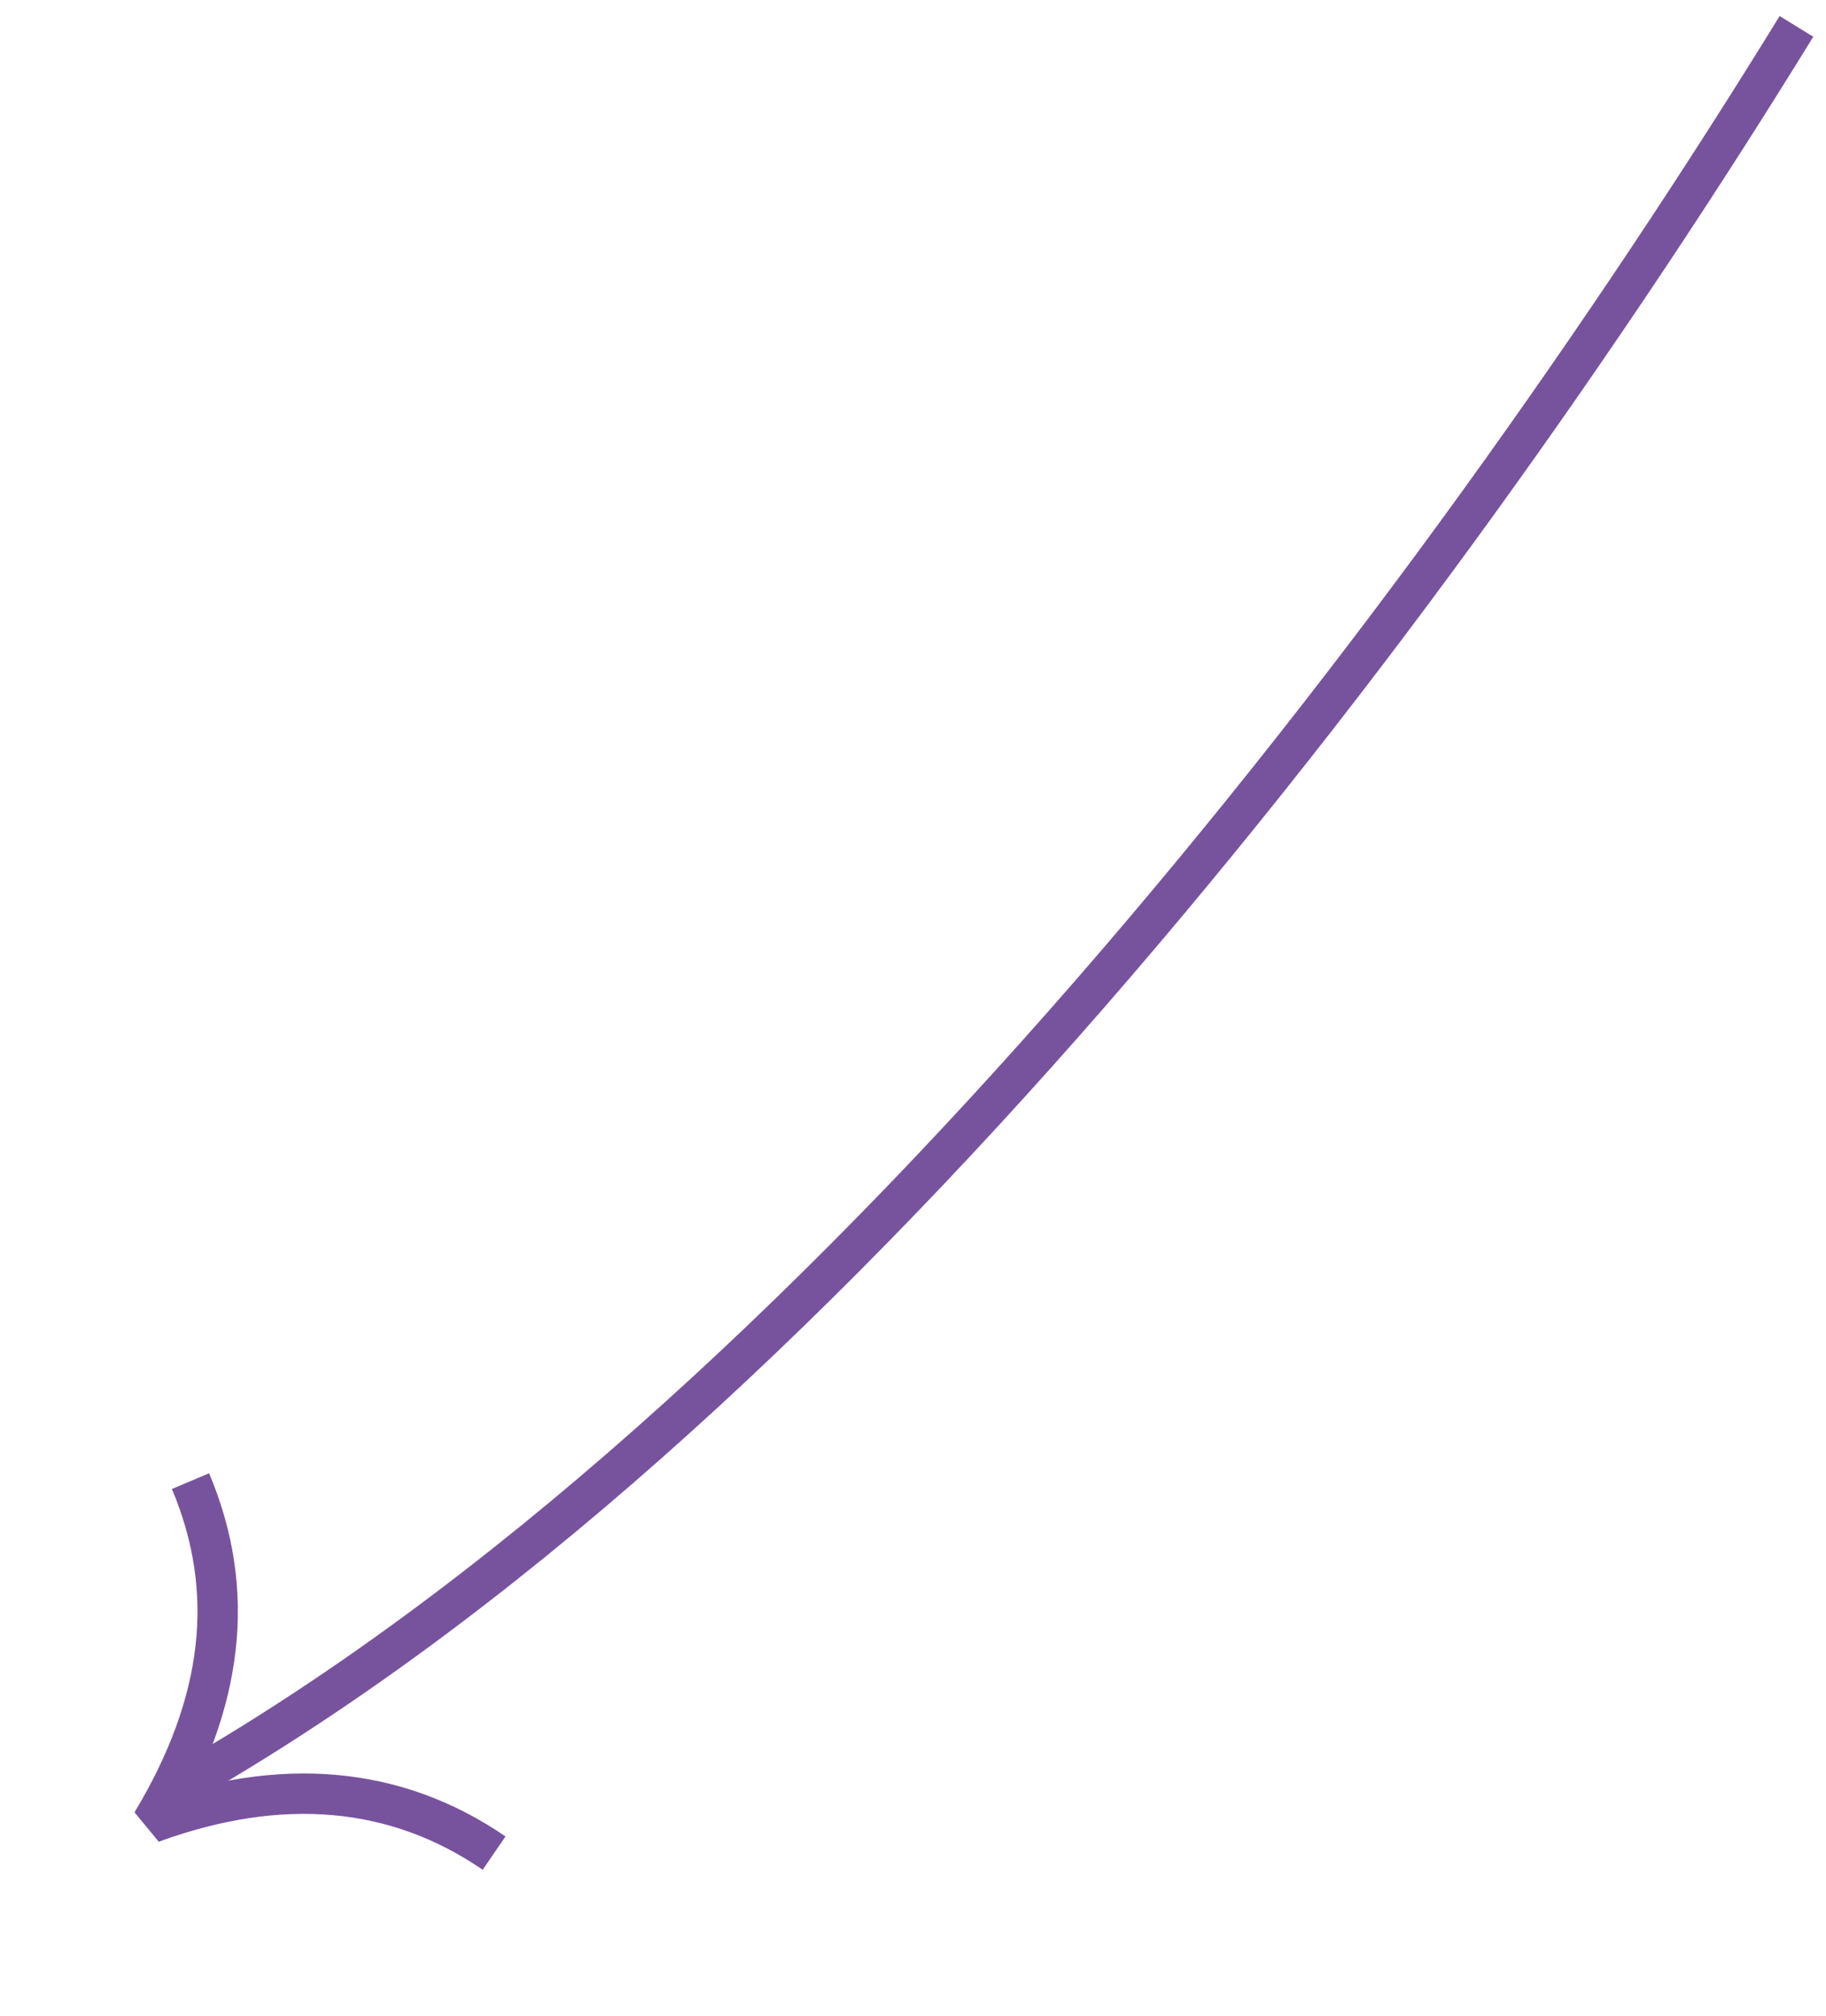 <?xml version="1.0" encoding="UTF-8"?> <svg xmlns="http://www.w3.org/2000/svg" width="106" height="117" viewBox="0 0 106 117" fill="none"><g clip-path="url(#clip0_21354_1823)"><g clip-path="url(#clip1_21354_1823)"><path d="M11.058 85.945C13.743 92.304 13.006 98.804 8.812 105.767C16.312 103.034 22.99 103.627 28.683 107.53" stroke="#78539D" stroke-width="2.344" stroke-miterlimit="10" stroke-linejoin="bevel"></path><path d="M10.32 103.706C47.411 82.702 82.992 36.139 104.285 1.531" stroke="#78539D" stroke-width="2.292"></path></g></g><defs><clipPath id="clip0_21354_1823"><rect width="105.432" height="116.883" fill="white"></rect></clipPath><clipPath id="clip1_21354_1823"><rect width="105.432" height="116.883" fill="white"></rect></clipPath></defs></svg> 